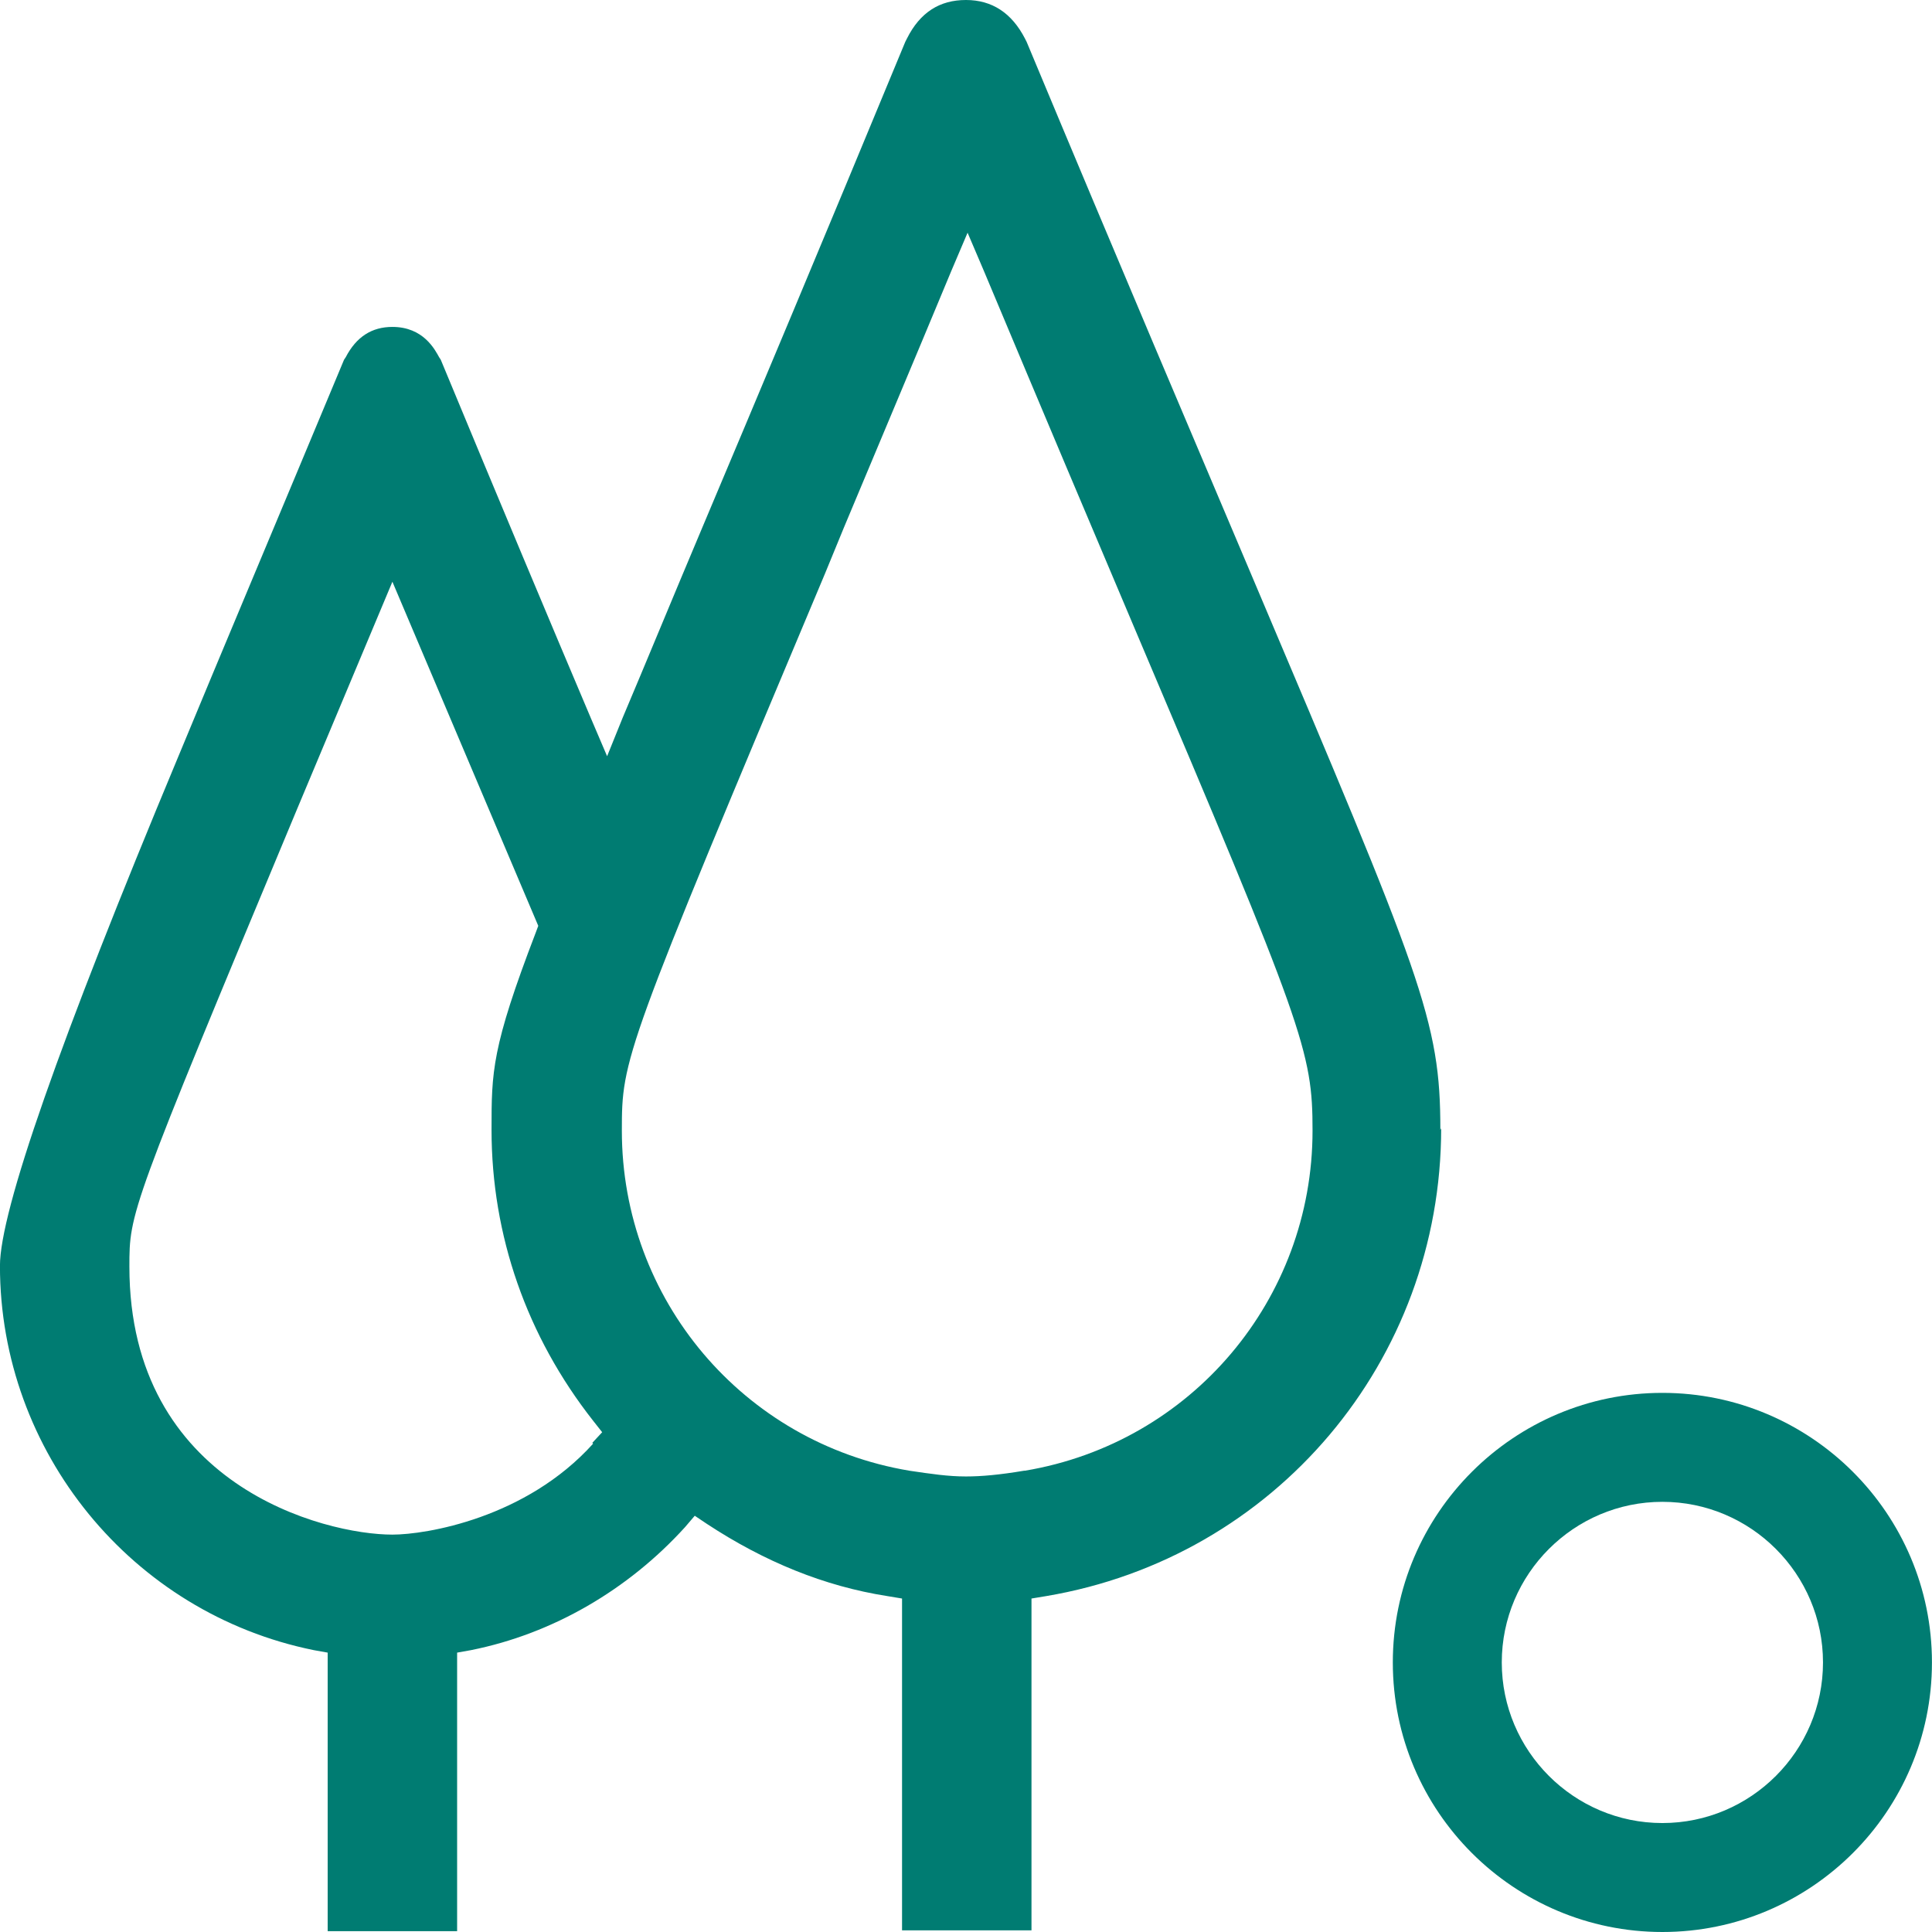 <svg width="38" height="38" viewBox="0 0 38 38" fill="none" xmlns="http://www.w3.org/2000/svg">
<path d="M28.33 22.223C28.33 20.064 27.975 19.242 24.623 11.329C23.511 8.702 22.061 5.302 20.192 0.822L20.159 0.757C19.901 0.258 19.515 0 18.999 0C18.483 0 18.097 0.242 17.839 0.757L17.806 0.822C16.179 4.754 14.873 7.864 13.826 10.346C13.214 11.796 12.698 13.053 12.247 14.117L11.941 14.874L11.618 14.117C10.812 12.215 9.845 9.911 8.669 7.075L8.637 7.026C8.556 6.881 8.331 6.43 7.718 6.43C7.315 6.43 7.009 6.623 6.8 7.026L6.767 7.075C5.43 10.282 4.35 12.844 3.496 14.907C1.165 20.493 -0.001 23.824 -0.001 24.898C-0.001 28.556 2.594 31.731 6.171 32.456L6.445 32.505V37.984H8.991V32.505L9.265 32.456C10.877 32.134 12.36 31.264 13.472 30.039L13.665 29.813L13.907 29.975C15.035 30.716 16.211 31.199 17.452 31.393L17.742 31.441V37.968H20.288V31.441L20.578 31.393C25.075 30.635 28.346 26.768 28.346 22.191L28.33 22.223ZM11.666 28.395C10.345 29.862 8.379 30.184 7.718 30.184C6.381 30.184 2.545 29.217 2.545 24.914C2.545 23.851 2.545 23.819 5.833 15.938L7.718 11.442L10.587 18.21L10.539 18.339C9.668 20.611 9.668 21.079 9.668 22.223C9.668 24.302 10.361 26.284 11.666 27.944L11.844 28.17L11.65 28.379L11.666 28.395ZM20.143 28.927C19.66 29.008 19.305 29.04 18.999 29.04C18.645 29.04 18.322 28.991 17.887 28.927C14.616 28.379 12.231 25.559 12.231 22.239C12.231 20.821 12.263 20.708 16.227 11.281L16.598 10.378C17.21 8.912 17.919 7.236 18.709 5.334L19.031 4.577L19.354 5.334C20.53 8.138 21.497 10.427 22.303 12.328C25.655 20.225 25.816 20.676 25.816 22.239C25.816 25.559 23.431 28.379 20.159 28.927H20.143Z" fill="#007C72"/>
<path d="M32.697 38C35.614 38 37.999 35.631 37.999 32.698C37.999 29.765 35.614 27.396 32.697 27.396C29.78 27.396 27.395 29.765 27.395 32.698C27.395 35.631 29.78 38 32.697 38ZM32.697 29.539C34.438 29.539 35.856 30.958 35.856 32.698C35.856 34.438 34.438 35.857 32.697 35.857C30.957 35.857 29.538 34.438 29.538 32.698C29.538 30.958 30.957 29.539 32.697 29.539Z" fill="#007C72"/>
</svg>
